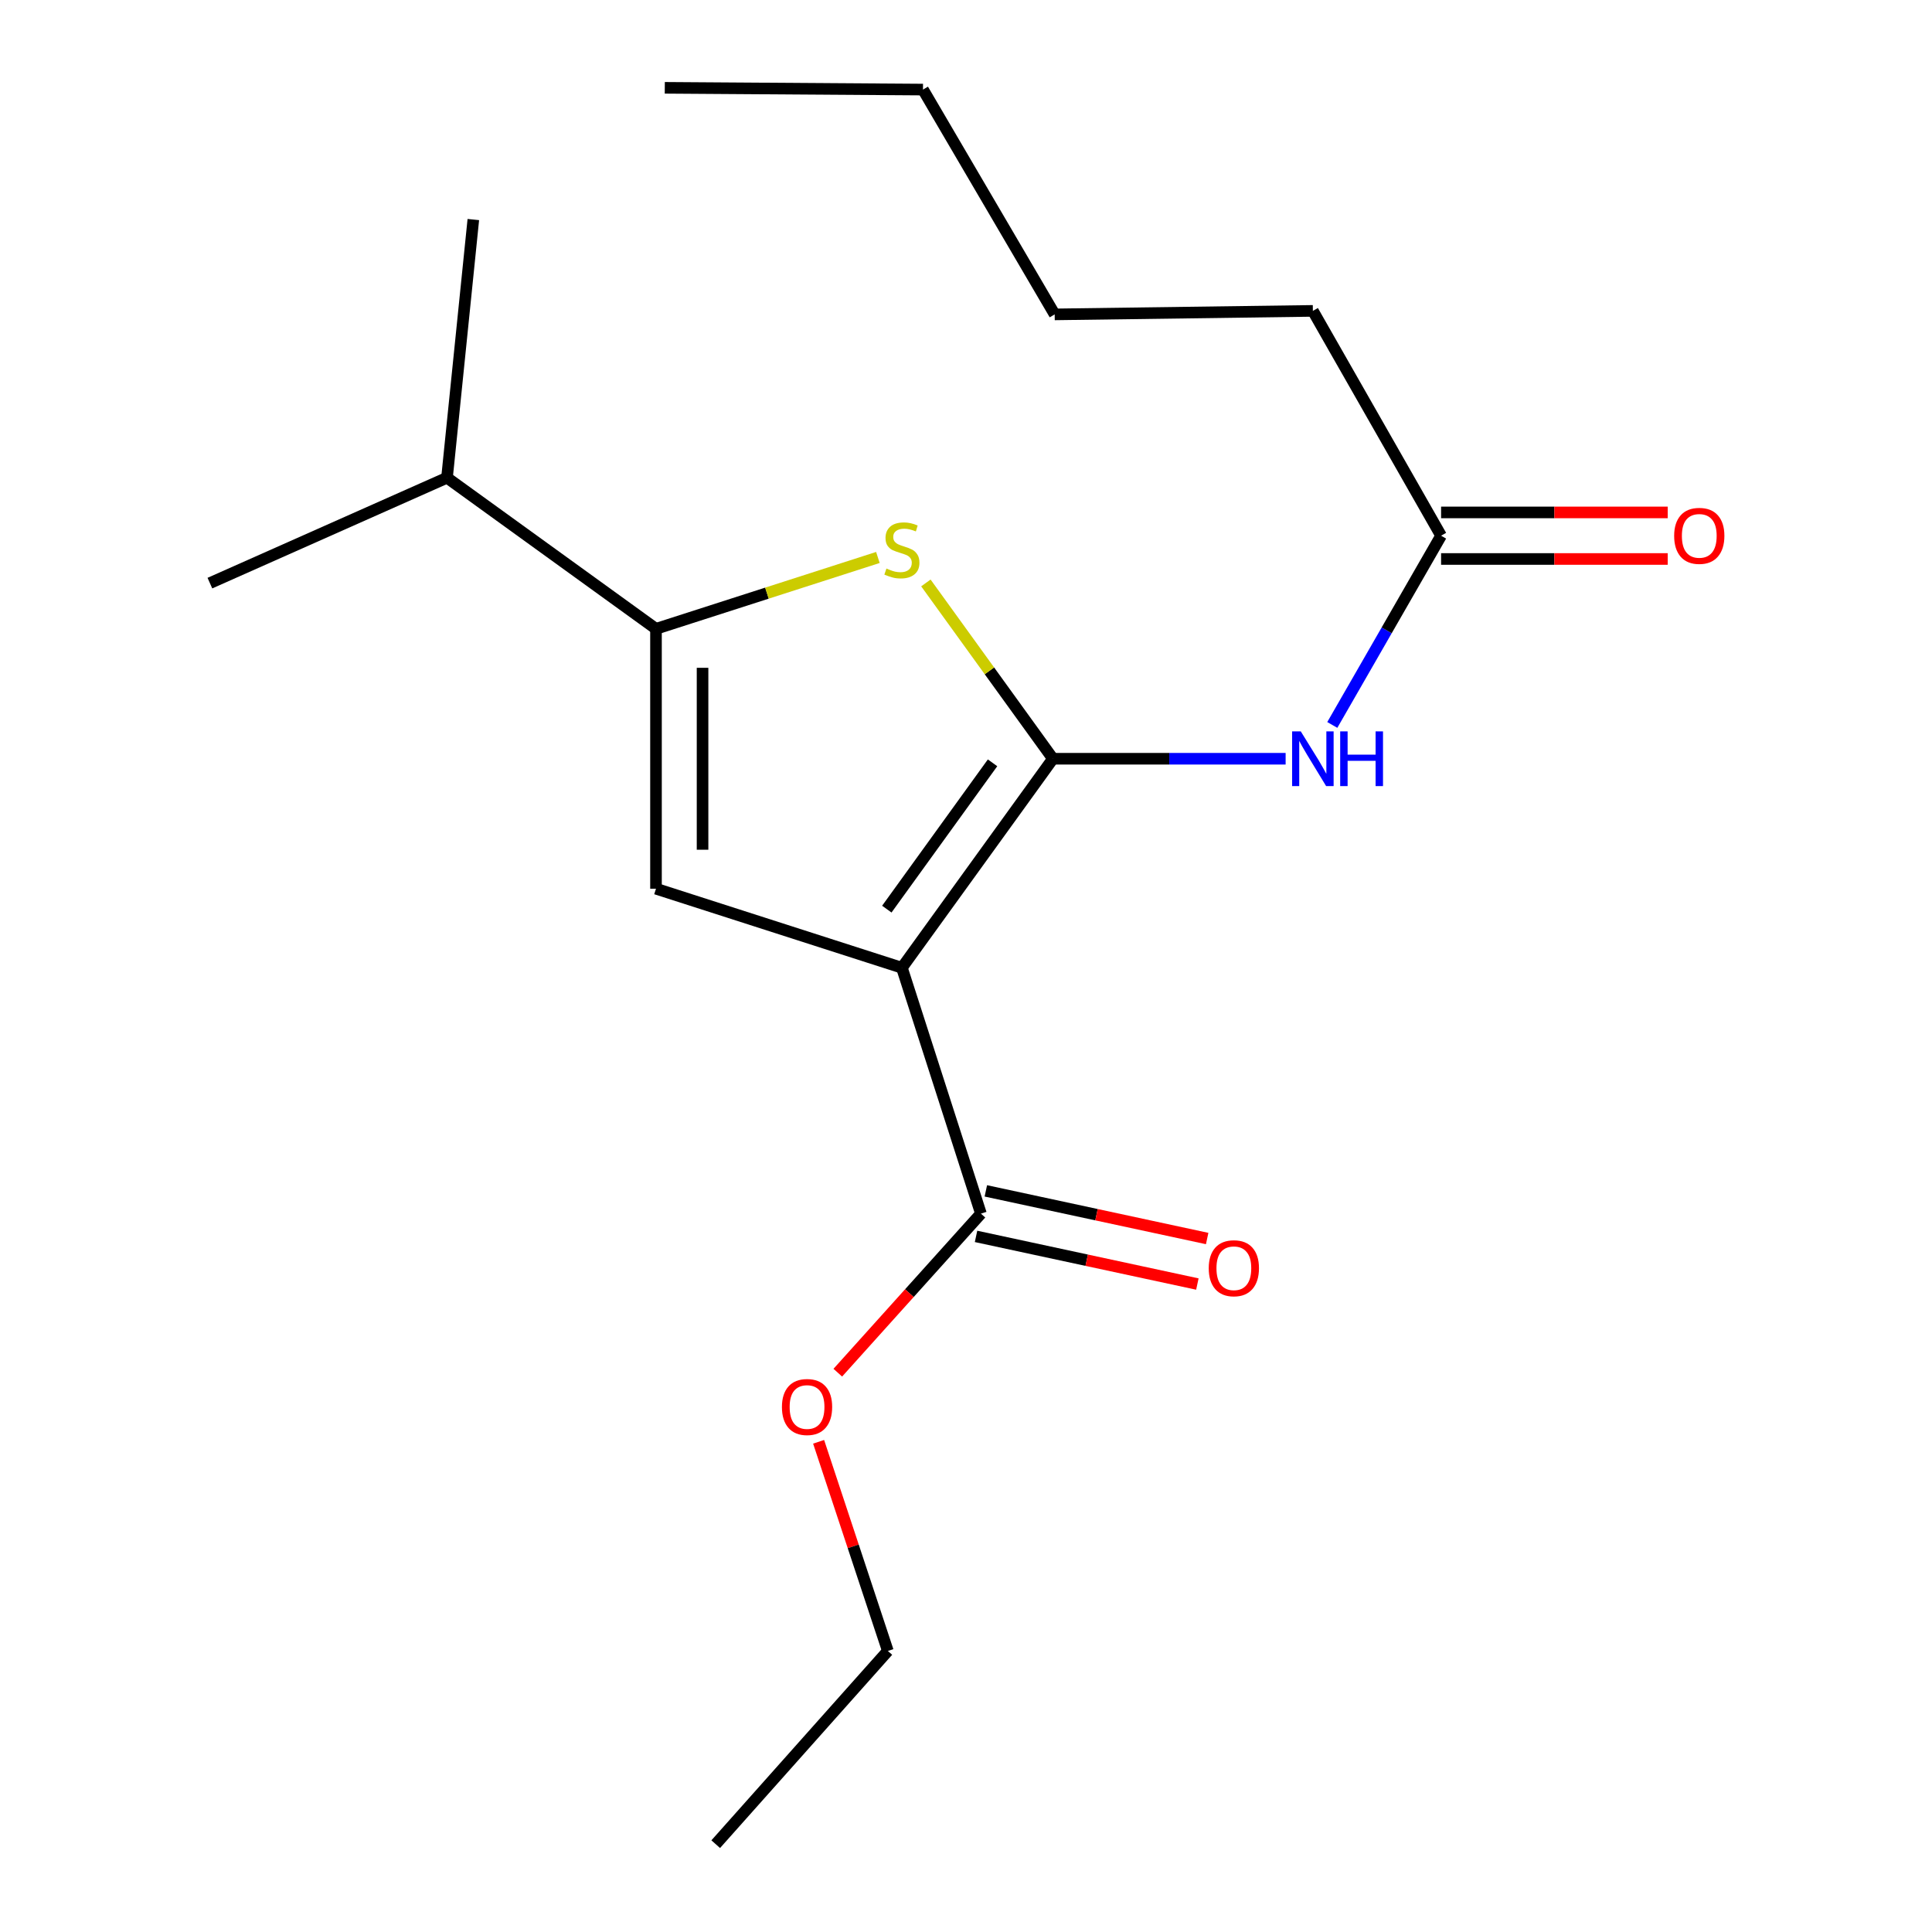 <?xml version='1.0' encoding='iso-8859-1'?>
<svg version='1.1' baseProfile='full'
              xmlns='http://www.w3.org/2000/svg'
                      xmlns:rdkit='http://www.rdkit.org/xml'
                      xmlns:xlink='http://www.w3.org/1999/xlink'
                  xml:space='preserve'
width='1000px' height='1000px' viewBox='0 0 1000 1000'>
<!-- END OF HEADER -->
<rect style='opacity:1.0;fill:#FFFFFF;stroke:none' width='1000' height='1000' x='0' y='0'> </rect>
<path class='bond-0' d='M 339.541,325.476 L 339.541,459.997' style='fill:none;fill-rule:evenodd;stroke:#000000;stroke-width:6px;stroke-linecap:butt;stroke-linejoin:miter;stroke-opacity:1' />
<path class='bond-0' d='M 363.639,345.654 L 363.639,439.819' style='fill:none;fill-rule:evenodd;stroke:#000000;stroke-width:6px;stroke-linecap:butt;stroke-linejoin:miter;stroke-opacity:1' />
<path class='bond-1' d='M 339.541,325.476 L 396.969,307.009' style='fill:none;fill-rule:evenodd;stroke:#000000;stroke-width:6px;stroke-linecap:butt;stroke-linejoin:miter;stroke-opacity:1' />
<path class='bond-1' d='M 396.969,307.009 L 454.397,288.543' style='fill:none;fill-rule:evenodd;stroke:#CCCC00;stroke-width:6px;stroke-linecap:butt;stroke-linejoin:miter;stroke-opacity:1' />
<path class='bond-2' d='M 339.541,325.476 L 231.367,247.277' style='fill:none;fill-rule:evenodd;stroke:#000000;stroke-width:6px;stroke-linecap:butt;stroke-linejoin:miter;stroke-opacity:1' />
<path class='bond-3' d='M 339.541,459.997 L 466.82,500.91' style='fill:none;fill-rule:evenodd;stroke:#000000;stroke-width:6px;stroke-linecap:butt;stroke-linejoin:miter;stroke-opacity:1' />
<path class='bond-4' d='M 466.82,500.91 L 545.005,392.723' style='fill:none;fill-rule:evenodd;stroke:#000000;stroke-width:6px;stroke-linecap:butt;stroke-linejoin:miter;stroke-opacity:1' />
<path class='bond-4' d='M 459.016,470.567 L 513.746,394.836' style='fill:none;fill-rule:evenodd;stroke:#000000;stroke-width:6px;stroke-linecap:butt;stroke-linejoin:miter;stroke-opacity:1' />
<path class='bond-5' d='M 466.82,500.91 L 507.733,628.176' style='fill:none;fill-rule:evenodd;stroke:#000000;stroke-width:6px;stroke-linecap:butt;stroke-linejoin:miter;stroke-opacity:1' />
<path class='bond-6' d='M 545.005,392.723 L 512.121,347.226' style='fill:none;fill-rule:evenodd;stroke:#000000;stroke-width:6px;stroke-linecap:butt;stroke-linejoin:miter;stroke-opacity:1' />
<path class='bond-6' d='M 512.121,347.226 L 479.237,301.728' style='fill:none;fill-rule:evenodd;stroke:#CCCC00;stroke-width:6px;stroke-linecap:butt;stroke-linejoin:miter;stroke-opacity:1' />
<path class='bond-7' d='M 545.005,392.723 L 605.221,392.723' style='fill:none;fill-rule:evenodd;stroke:#000000;stroke-width:6px;stroke-linecap:butt;stroke-linejoin:miter;stroke-opacity:1' />
<path class='bond-7' d='M 605.221,392.723 L 665.437,392.723' style='fill:none;fill-rule:evenodd;stroke:#0000FF;stroke-width:6px;stroke-linecap:butt;stroke-linejoin:miter;stroke-opacity:1' />
<path class='bond-8' d='M 689.594,375.234 L 717.749,326.257' style='fill:none;fill-rule:evenodd;stroke:#0000FF;stroke-width:6px;stroke-linecap:butt;stroke-linejoin:miter;stroke-opacity:1' />
<path class='bond-8' d='M 717.749,326.257 L 745.904,277.279' style='fill:none;fill-rule:evenodd;stroke:#000000;stroke-width:6px;stroke-linecap:butt;stroke-linejoin:miter;stroke-opacity:1' />
<path class='bond-9' d='M 507.733,628.176 L 470.687,669.338' style='fill:none;fill-rule:evenodd;stroke:#000000;stroke-width:6px;stroke-linecap:butt;stroke-linejoin:miter;stroke-opacity:1' />
<path class='bond-9' d='M 470.687,669.338 L 433.642,710.499' style='fill:none;fill-rule:evenodd;stroke:#FF0000;stroke-width:6px;stroke-linecap:butt;stroke-linejoin:miter;stroke-opacity:1' />
<path class='bond-10' d='M 505.197,639.955 L 562.477,652.286' style='fill:none;fill-rule:evenodd;stroke:#000000;stroke-width:6px;stroke-linecap:butt;stroke-linejoin:miter;stroke-opacity:1' />
<path class='bond-10' d='M 562.477,652.286 L 619.756,664.617' style='fill:none;fill-rule:evenodd;stroke:#FF0000;stroke-width:6px;stroke-linecap:butt;stroke-linejoin:miter;stroke-opacity:1' />
<path class='bond-10' d='M 510.269,616.396 L 567.549,628.727' style='fill:none;fill-rule:evenodd;stroke:#000000;stroke-width:6px;stroke-linecap:butt;stroke-linejoin:miter;stroke-opacity:1' />
<path class='bond-10' d='M 567.549,628.727 L 624.828,641.059' style='fill:none;fill-rule:evenodd;stroke:#FF0000;stroke-width:6px;stroke-linecap:butt;stroke-linejoin:miter;stroke-opacity:1' />
<path class='bond-11' d='M 423.714,746.27 L 441.632,800.397' style='fill:none;fill-rule:evenodd;stroke:#FF0000;stroke-width:6px;stroke-linecap:butt;stroke-linejoin:miter;stroke-opacity:1' />
<path class='bond-11' d='M 441.632,800.397 L 459.55,854.525' style='fill:none;fill-rule:evenodd;stroke:#000000;stroke-width:6px;stroke-linecap:butt;stroke-linejoin:miter;stroke-opacity:1' />
<path class='bond-12' d='M 459.55,854.525 L 370.454,954.545' style='fill:none;fill-rule:evenodd;stroke:#000000;stroke-width:6px;stroke-linecap:butt;stroke-linejoin:miter;stroke-opacity:1' />
<path class='bond-13' d='M 745.904,289.328 L 804.552,289.328' style='fill:none;fill-rule:evenodd;stroke:#000000;stroke-width:6px;stroke-linecap:butt;stroke-linejoin:miter;stroke-opacity:1' />
<path class='bond-13' d='M 804.552,289.328 L 863.201,289.328' style='fill:none;fill-rule:evenodd;stroke:#FF0000;stroke-width:6px;stroke-linecap:butt;stroke-linejoin:miter;stroke-opacity:1' />
<path class='bond-13' d='M 745.904,265.23 L 804.552,265.23' style='fill:none;fill-rule:evenodd;stroke:#000000;stroke-width:6px;stroke-linecap:butt;stroke-linejoin:miter;stroke-opacity:1' />
<path class='bond-13' d='M 804.552,265.23 L 863.201,265.23' style='fill:none;fill-rule:evenodd;stroke:#FF0000;stroke-width:6px;stroke-linecap:butt;stroke-linejoin:miter;stroke-opacity:1' />
<path class='bond-14' d='M 745.904,277.279 L 679.54,160.912' style='fill:none;fill-rule:evenodd;stroke:#000000;stroke-width:6px;stroke-linecap:butt;stroke-linejoin:miter;stroke-opacity:1' />
<path class='bond-15' d='M 679.54,160.912 L 545.902,162.732' style='fill:none;fill-rule:evenodd;stroke:#000000;stroke-width:6px;stroke-linecap:butt;stroke-linejoin:miter;stroke-opacity:1' />
<path class='bond-16' d='M 545.902,162.732 L 477.731,46.365' style='fill:none;fill-rule:evenodd;stroke:#000000;stroke-width:6px;stroke-linecap:butt;stroke-linejoin:miter;stroke-opacity:1' />
<path class='bond-17' d='M 477.731,46.365 L 344.093,45.455' style='fill:none;fill-rule:evenodd;stroke:#000000;stroke-width:6px;stroke-linecap:butt;stroke-linejoin:miter;stroke-opacity:1' />
<path class='bond-18' d='M 231.367,247.277 L 108.64,301.819' style='fill:none;fill-rule:evenodd;stroke:#000000;stroke-width:6px;stroke-linecap:butt;stroke-linejoin:miter;stroke-opacity:1' />
<path class='bond-19' d='M 231.367,247.277 L 244.996,113.639' style='fill:none;fill-rule:evenodd;stroke:#000000;stroke-width:6px;stroke-linecap:butt;stroke-linejoin:miter;stroke-opacity:1' />
<path  class='atom-4' d='M 458.82 294.269
Q 459.14 294.389, 460.46 294.949
Q 461.78 295.509, 463.22 295.869
Q 464.7 296.189, 466.14 296.189
Q 468.82 296.189, 470.38 294.909
Q 471.94 293.589, 471.94 291.309
Q 471.94 289.749, 471.14 288.789
Q 470.38 287.829, 469.18 287.309
Q 467.98 286.789, 465.98 286.189
Q 463.46 285.429, 461.94 284.709
Q 460.46 283.989, 459.38 282.469
Q 458.34 280.949, 458.34 278.389
Q 458.34 274.829, 460.74 272.629
Q 463.18 270.429, 467.98 270.429
Q 471.26 270.429, 474.98 271.989
L 474.06 275.069
Q 470.66 273.669, 468.1 273.669
Q 465.34 273.669, 463.82 274.829
Q 462.3 275.949, 462.34 277.909
Q 462.34 279.429, 463.1 280.349
Q 463.9 281.269, 465.02 281.789
Q 466.18 282.309, 468.1 282.909
Q 470.66 283.709, 472.18 284.509
Q 473.7 285.309, 474.78 286.949
Q 475.9 288.549, 475.9 291.309
Q 475.9 295.229, 473.26 297.349
Q 470.66 299.429, 466.3 299.429
Q 463.78 299.429, 461.86 298.869
Q 459.98 298.349, 457.74 297.429
L 458.82 294.269
' fill='#CCCC00'/>
<path  class='atom-5' d='M 673.28 378.563
L 682.56 393.563
Q 683.48 395.043, 684.96 397.723
Q 686.44 400.403, 686.52 400.563
L 686.52 378.563
L 690.28 378.563
L 690.28 406.883
L 686.4 406.883
L 676.44 390.483
Q 675.28 388.563, 674.04 386.363
Q 672.84 384.163, 672.48 383.483
L 672.48 406.883
L 668.8 406.883
L 668.8 378.563
L 673.28 378.563
' fill='#0000FF'/>
<path  class='atom-5' d='M 693.68 378.563
L 697.52 378.563
L 697.52 390.603
L 712 390.603
L 712 378.563
L 715.84 378.563
L 715.84 406.883
L 712 406.883
L 712 393.803
L 697.52 393.803
L 697.52 406.883
L 693.68 406.883
L 693.68 378.563
' fill='#0000FF'/>
<path  class='atom-7' d='M 404.726 728.263
Q 404.726 721.463, 408.086 717.663
Q 411.446 713.863, 417.726 713.863
Q 424.006 713.863, 427.366 717.663
Q 430.726 721.463, 430.726 728.263
Q 430.726 735.143, 427.326 739.063
Q 423.926 742.943, 417.726 742.943
Q 411.486 742.943, 408.086 739.063
Q 404.726 735.183, 404.726 728.263
M 417.726 739.743
Q 422.046 739.743, 424.366 736.863
Q 426.726 733.943, 426.726 728.263
Q 426.726 722.703, 424.366 719.903
Q 422.046 717.063, 417.726 717.063
Q 413.406 717.063, 411.046 719.863
Q 408.726 722.663, 408.726 728.263
Q 408.726 733.983, 411.046 736.863
Q 413.406 739.743, 417.726 739.743
' fill='#FF0000'/>
<path  class='atom-9' d='M 625.64 656.437
Q 625.64 649.637, 629 645.837
Q 632.36 642.037, 638.64 642.037
Q 644.92 642.037, 648.28 645.837
Q 651.64 649.637, 651.64 656.437
Q 651.64 663.317, 648.24 667.237
Q 644.84 671.117, 638.64 671.117
Q 632.4 671.117, 629 667.237
Q 625.64 663.357, 625.64 656.437
M 638.64 667.917
Q 642.96 667.917, 645.28 665.037
Q 647.64 662.117, 647.64 656.437
Q 647.64 650.877, 645.28 648.077
Q 642.96 645.237, 638.64 645.237
Q 634.32 645.237, 631.96 648.037
Q 629.64 650.837, 629.64 656.437
Q 629.64 662.157, 631.96 665.037
Q 634.32 667.917, 638.64 667.917
' fill='#FF0000'/>
<path  class='atom-12' d='M 866.541 277.359
Q 866.541 270.559, 869.901 266.759
Q 873.261 262.959, 879.541 262.959
Q 885.821 262.959, 889.181 266.759
Q 892.541 270.559, 892.541 277.359
Q 892.541 284.239, 889.141 288.159
Q 885.741 292.039, 879.541 292.039
Q 873.301 292.039, 869.901 288.159
Q 866.541 284.279, 866.541 277.359
M 879.541 288.839
Q 883.861 288.839, 886.181 285.959
Q 888.541 283.039, 888.541 277.359
Q 888.541 271.799, 886.181 268.999
Q 883.861 266.159, 879.541 266.159
Q 875.221 266.159, 872.861 268.959
Q 870.541 271.759, 870.541 277.359
Q 870.541 283.079, 872.861 285.959
Q 875.221 288.839, 879.541 288.839
' fill='#FF0000'/>
</svg>
